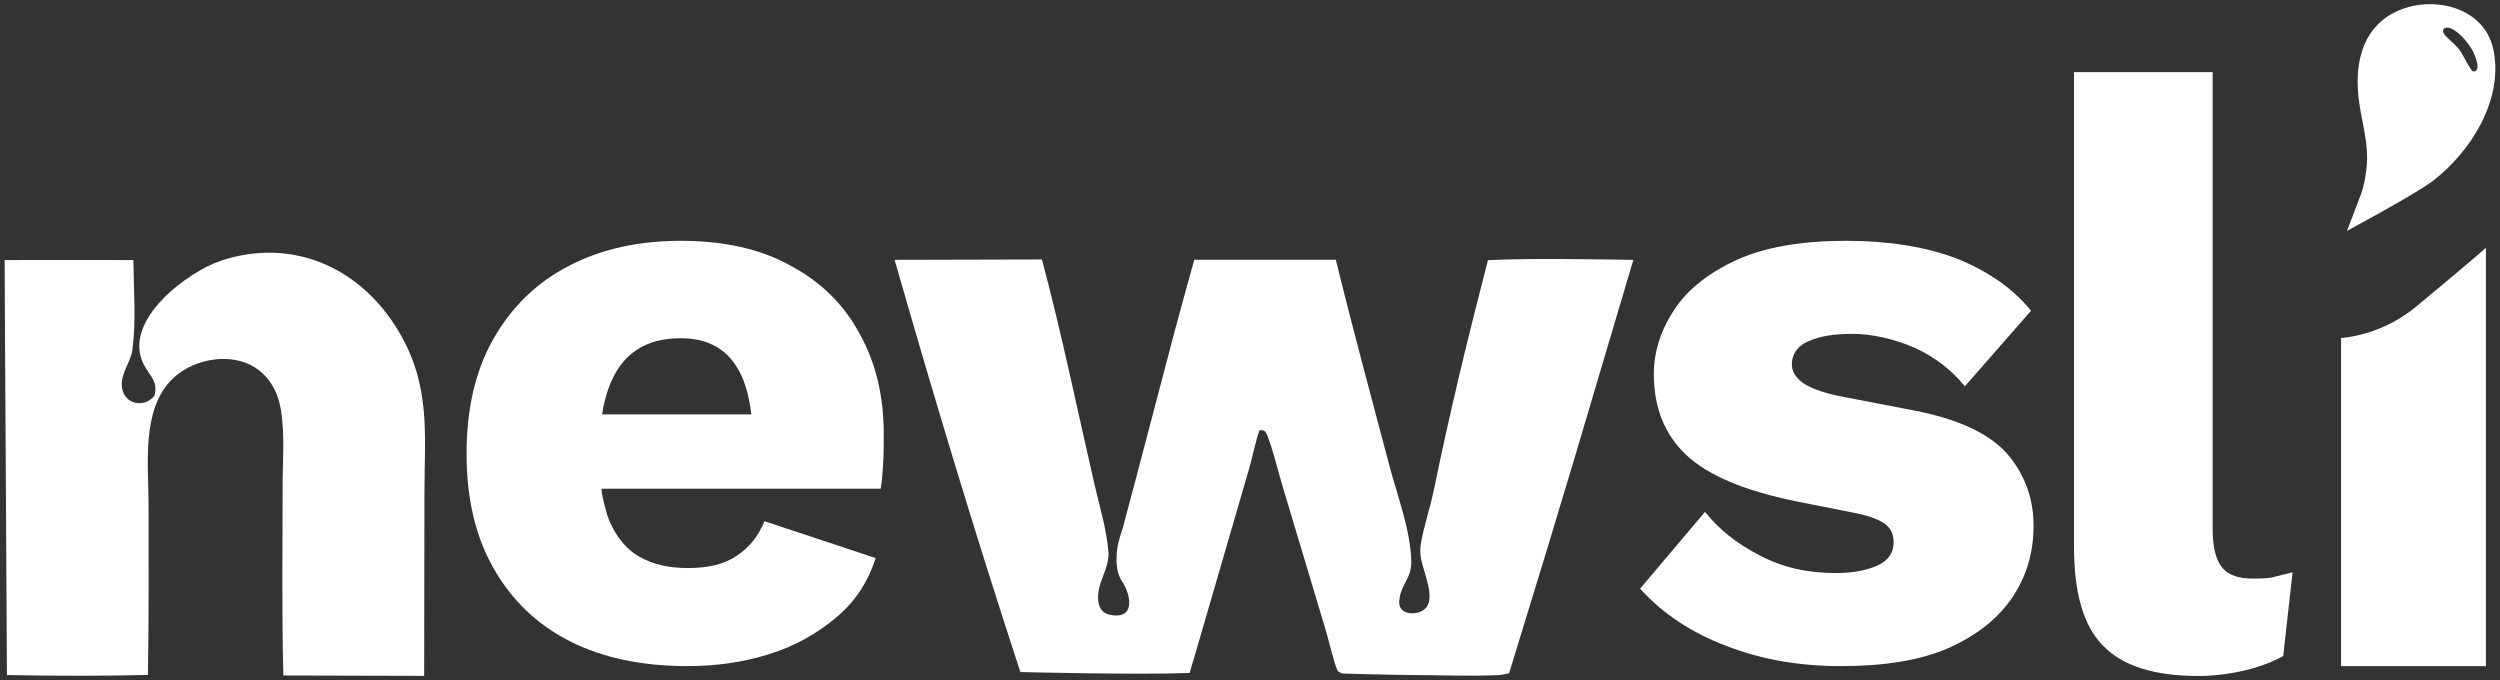 <?xml version="1.0" encoding="UTF-8"?> <svg xmlns="http://www.w3.org/2000/svg" width="272" height="74" viewBox="0 0 272 74" fill="none"><rect x="0" y="0" width="272" height="74" fill="#333333" stroke="none"/><path d="M43.323 35.966C46.942 41.983 46.176 47.302 46.177 53.934C46.178 60.462 46.15 73.534 46.15 73.534L30.83 73.493C30.653 66.655 30.745 59.811 30.748 52.971C30.749 50.237 31.008 47.248 30.556 44.548C30.011 41.296 27.797 39.085 24.385 39.054C22.355 39.035 20.152 39.839 18.705 41.281C15.367 44.607 16.157 50.547 16.164 54.894C16.167 61.075 16.204 67.256 16.094 73.436C10.979 73.555 5.87 73.54 0.755 73.446C0.755 70.093 0.506 32.437 0.506 28.294C0.506 28.294 12.694 28.271 14.514 28.294C14.543 31.598 14.826 34.738 14.409 38.039C14.237 39.401 13.187 40.486 13.25 41.944C13.3 43.077 14.12 43.923 15.285 43.859C15.941 43.822 16.375 43.536 16.804 43.06C17.233 41.438 16.267 40.918 15.612 39.597C13.27 34.881 20.436 29.547 24.062 28.356C31.843 25.801 39.194 29.103 43.323 35.966Z" fill="white"></path><path d="M254.708 36.774C254.708 36.774 259.001 36.572 262.827 33.4C270.019 27.437 270.469 26.953 270.469 26.953V72.472H254.708V36.774Z" fill="white"></path><path d="M240.735 7.848V57.51C240.735 59.48 241.075 60.907 241.755 61.723C242.366 62.538 243.521 62.946 245.016 62.946C245.899 62.946 246.647 62.946 247.258 62.81C247.87 62.674 248.55 62.47 249.433 62.266L248.414 71.372C247.326 71.983 245.967 72.527 244.269 72.934C242.502 73.342 240.803 73.546 239.173 73.546C234.416 73.546 230.951 72.459 228.844 70.284C226.67 68.11 225.651 64.509 225.651 59.48V7.848H240.735Z" fill="white"></path><path d="M200.322 72.472C195.837 72.472 191.76 71.793 187.887 70.298C184.082 68.871 180.888 66.764 178.442 64.046L185.509 55.689C187.004 57.591 188.974 59.154 191.488 60.445C193.935 61.736 196.653 62.348 199.71 62.348C201.545 62.348 203.04 62.076 204.263 61.532C205.418 60.989 206.03 60.173 206.03 59.018C206.03 58.203 205.758 57.523 205.146 57.048C204.535 56.572 203.379 56.096 201.545 55.757L195.361 54.533C189.722 53.378 185.781 51.68 183.47 49.505C181.092 47.263 179.937 44.341 179.937 40.672C179.937 38.294 180.684 35.915 182.179 33.673C183.606 31.499 185.917 29.664 189.042 28.237C192.1 26.878 196.041 26.199 200.865 26.199C205.35 26.199 209.359 26.81 212.824 28.101C216.222 29.46 219.008 31.363 220.978 33.809L213.776 42.031C212.349 40.264 210.514 38.837 208.272 37.818C206.03 36.867 203.719 36.323 201.477 36.323C200.05 36.323 198.827 36.459 197.876 36.731C196.924 37.003 196.177 37.342 195.701 37.818C195.226 38.294 194.954 38.905 194.954 39.653C194.954 40.4 195.361 41.08 196.109 41.623C196.856 42.167 198.215 42.71 200.254 43.118L208.34 44.681C212.892 45.564 216.222 47.059 218.26 49.233C220.231 51.476 221.25 54.126 221.25 57.184C221.25 60.105 220.503 62.687 218.94 64.998C217.377 67.308 215.067 69.142 212.009 70.501C208.883 71.861 205.01 72.472 200.322 72.472Z" fill="white"></path><path d="M65.508 45.089H81.748C81.477 42.846 80.933 41.012 79.982 39.653C78.691 37.75 76.72 36.799 74.07 36.799C72.167 36.799 70.537 37.206 69.246 38.09C67.887 38.973 66.867 40.4 66.188 42.303C65.916 43.118 65.644 44.069 65.508 45.089ZM93.571 36.391C95.338 39.585 96.153 43.186 96.153 47.263C96.153 48.35 96.153 49.437 96.085 50.525C96.018 51.544 95.95 52.427 95.814 53.175H73.934H72.711H65.44C65.508 54.114 65.984 55.96 66.324 56.708C67.071 58.474 68.226 59.834 69.585 60.581C71.012 61.396 72.779 61.804 74.817 61.804C77.06 61.804 78.826 61.396 80.185 60.445C81.544 59.562 82.496 58.339 83.175 56.708L95.27 60.717C94.455 63.299 93.028 65.473 90.989 67.172C88.883 68.939 86.505 70.298 83.651 71.181C80.865 72.064 77.875 72.472 74.817 72.472C69.857 72.472 65.576 71.589 61.975 69.754C58.374 67.919 55.656 65.269 53.685 61.804C51.715 58.339 50.763 54.194 50.763 49.369C50.763 44.477 51.715 40.332 53.685 36.867C55.656 33.401 58.374 30.751 61.907 28.917C65.44 27.082 69.517 26.199 74.07 26.199C78.758 26.199 82.767 27.082 86.029 28.917C89.359 30.683 91.873 33.197 93.571 36.391Z" fill="white"></path><path d="M271.262 5.322C272.462 10.77 268.818 16.555 264.639 19.723C262.782 21.131 255.346 25.121 255.346 25.121C255.346 25.121 256.449 22.303 256.904 21.047C257.207 20.209 257.352 19.313 257.462 18.43C257.826 15.523 256.815 13.033 256.569 10.197C256.241 6.398 257.255 2.731 260.993 1.133C264.842 -0.513 270.27 0.814 271.262 5.322ZM265.94 3.091C265.293 3.668 267.062 4.545 267.739 5.637C268.191 6.365 268.846 7.773 269.097 7.773C270.033 7.773 269.26 6.066 269.202 5.908C268.779 4.76 266.848 2.558 265.94 3.091Z" fill="white"></path><path d="M97.334 28.271L113.365 28.231C115.52 36.318 117.203 44.543 119.079 52.699C119.637 55.102 120.416 57.652 120.603 60.112C120.694 61.315 119.953 62.649 119.637 63.793C119.339 64.87 119.303 66.557 120.661 66.867C123.499 67.514 123.158 64.869 122.05 63.205C121.394 62.222 121.413 60.79 121.561 59.665C121.671 58.82 122.01 57.99 122.233 57.169L123.599 52.025L127.824 35.961C128.502 33.397 129.937 28.259 129.937 28.259C134.52 28.259 140.171 28.259 145.337 28.259C147.174 35.763 149.202 43.219 151.173 50.69C152.05 53.994 153.448 57.598 153.547 61.026C153.604 63.056 152.272 63.638 152.236 65.554C152.211 66.99 154.379 67.025 155.152 66.128C156.236 64.867 154.688 61.911 154.557 60.428C154.52 60.008 154.515 59.584 154.587 59.166C154.926 57.195 155.6 55.267 156.004 53.306C157.691 45.031 159.764 36.502 161.89 28.304C167.162 28.076 172.434 28.207 177.708 28.275C171.607 48.766 171.155 50.633 164.192 73.24C164.192 73.24 163.454 73.432 163.109 73.448C159.876 73.599 156.573 73.449 153.333 73.439C151.348 73.433 146.09 73.281 146.09 73.281C146.09 73.281 145.651 73.146 145.549 72.99C145.234 72.506 144.544 69.585 144.332 68.872L139.484 52.701C139.095 51.415 138.252 47.957 137.687 46.98C137.427 46.801 137.373 46.786 137.058 46.81C136.855 47.006 136.175 50.055 136.007 50.633L131.286 66.881C130.826 68.517 129.428 73.221 129.428 73.221C123.599 73.439 111.017 73.117 111.017 73.117C106.148 58.277 101.633 43.287 97.334 28.271Z" fill="white"></path></svg> 